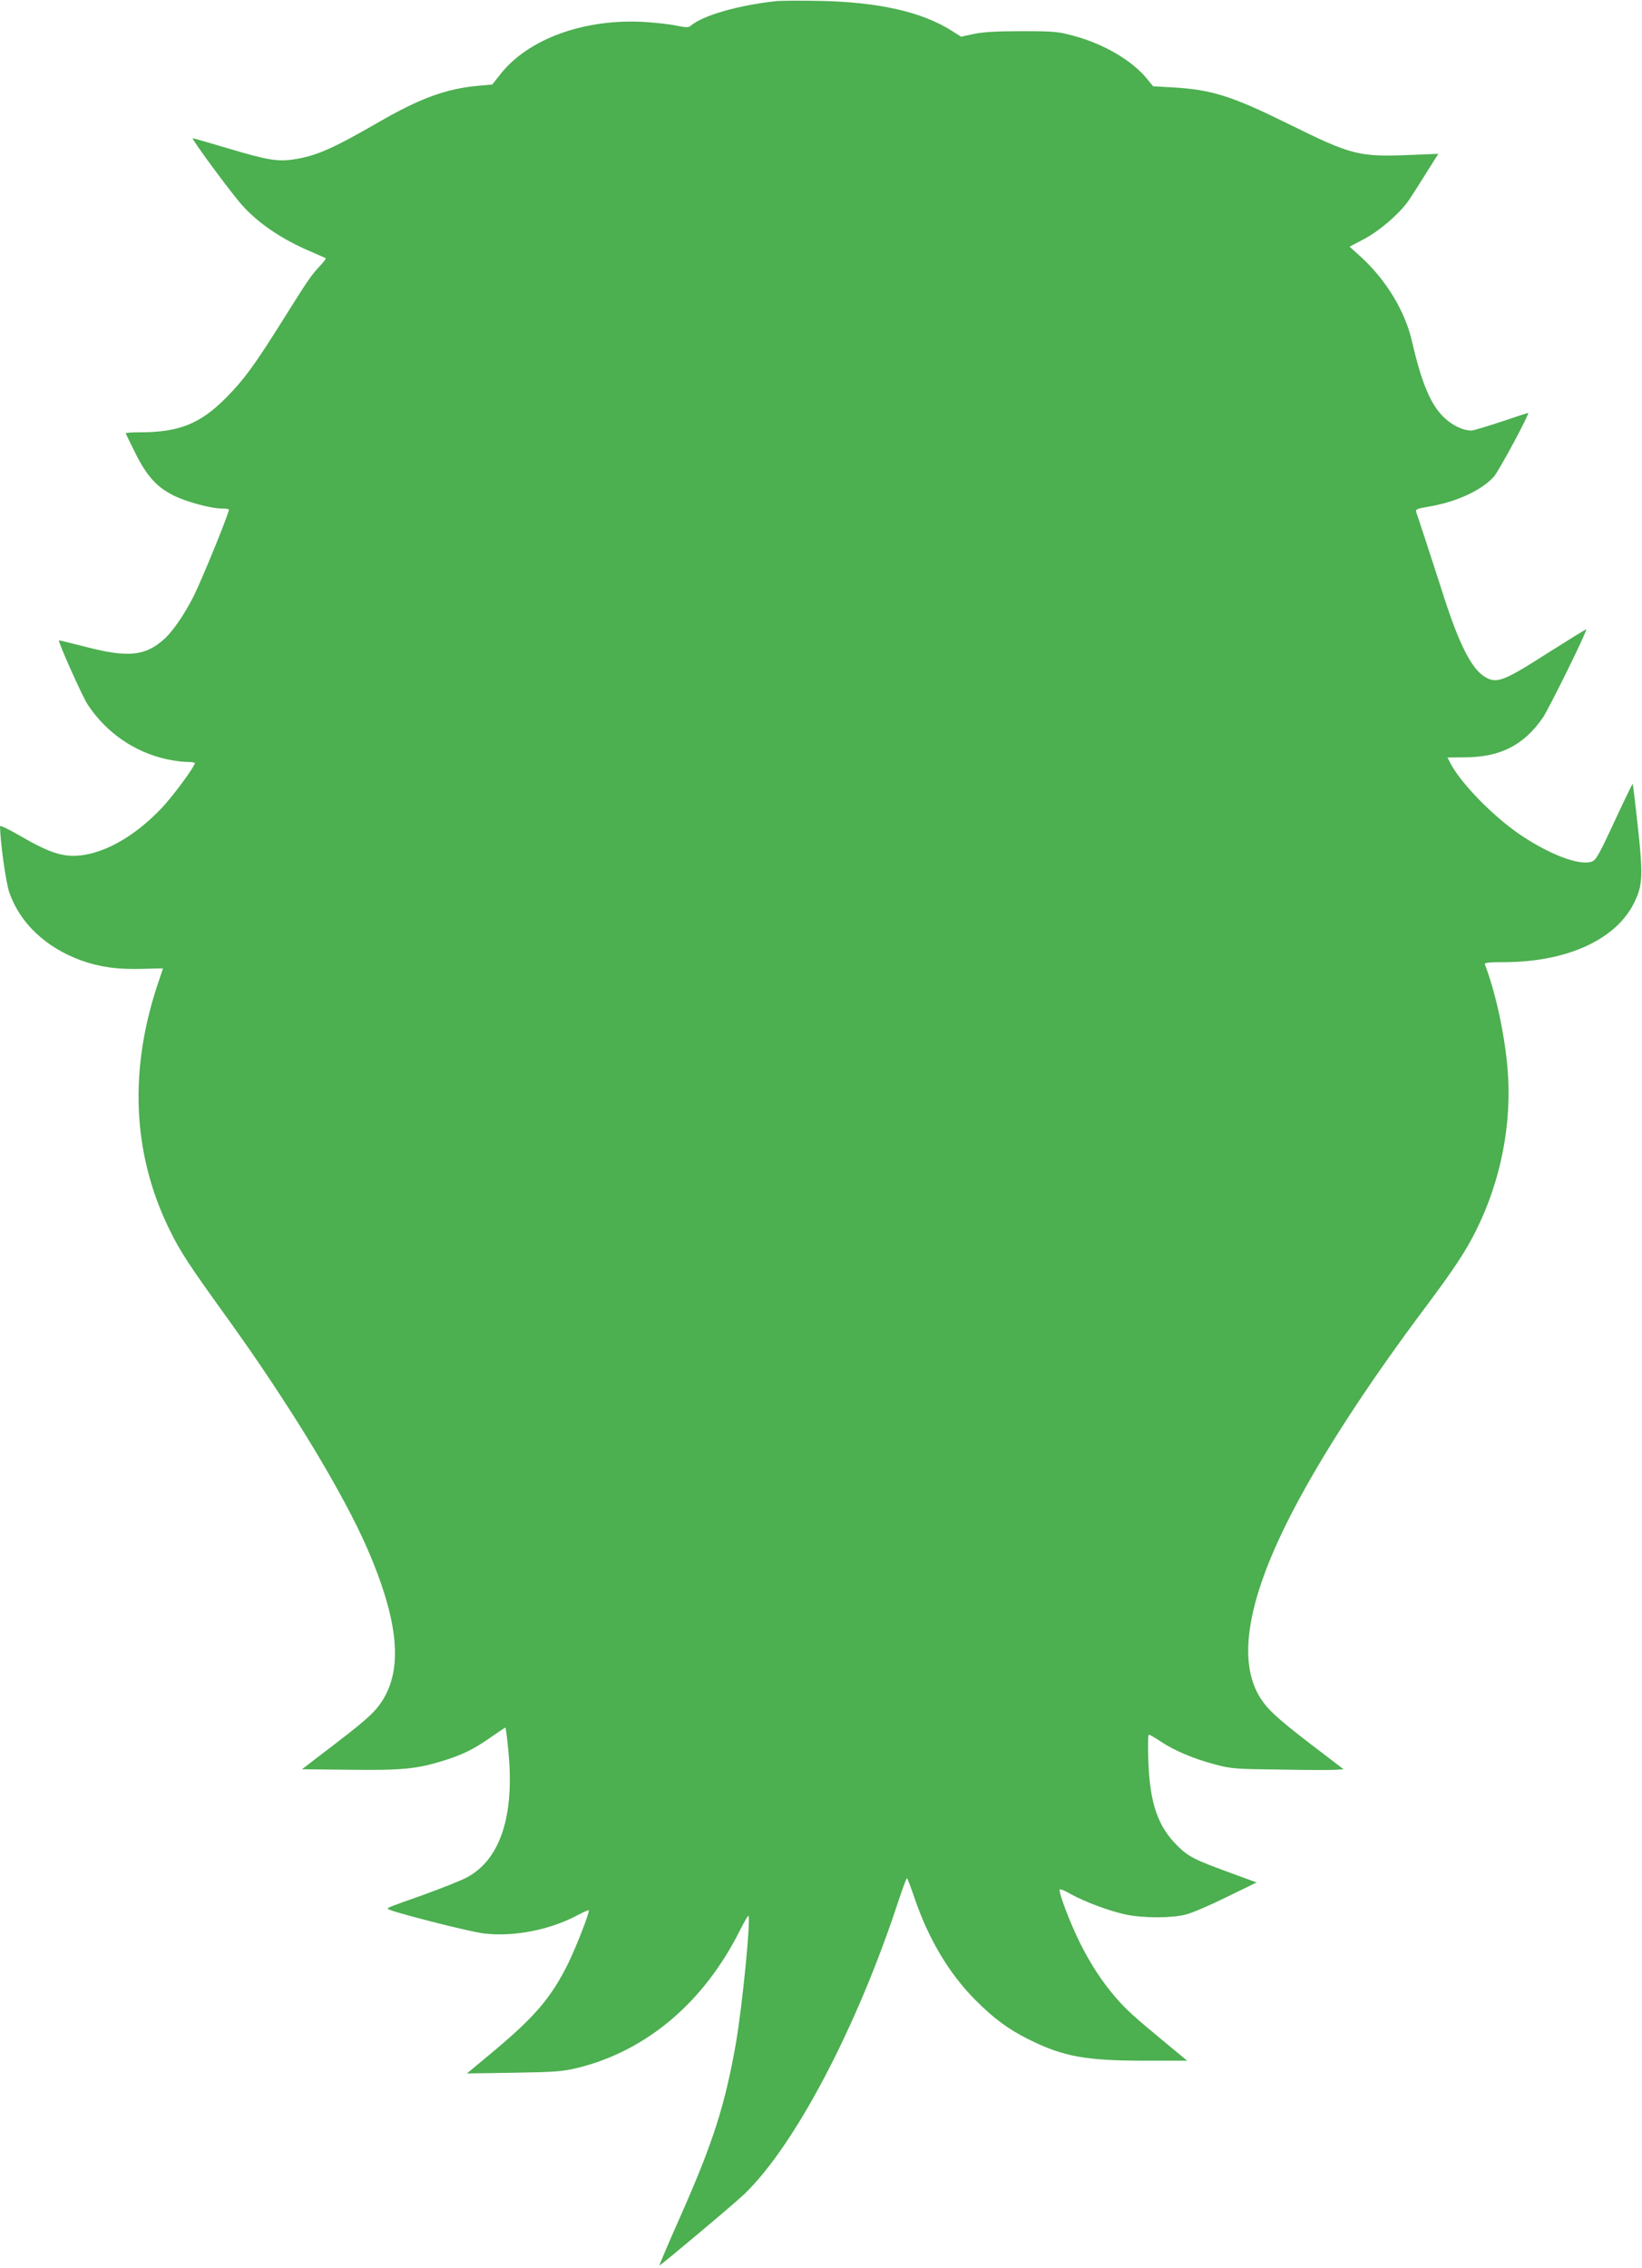 <?xml version="1.0" standalone="no"?>
<!DOCTYPE svg PUBLIC "-//W3C//DTD SVG 20010904//EN"
 "http://www.w3.org/TR/2001/REC-SVG-20010904/DTD/svg10.dtd">
<svg version="1.0" xmlns="http://www.w3.org/2000/svg"
 width="927pt" height="1280pt" viewBox="0 0 927 1280"
 preserveAspectRatio="xMidYMid meet">
<g transform="translate(0,1280) scale(0.1,-0.1)"
fill="#4caf50" stroke="none">
<path d="M4385 12794 c-215 -23 -418 -81 -485 -139 -12 -11 -26 -11 -80 0 -36
8 -117 17 -180 21 -341 20 -658 -95 -815 -295 l-46 -58 -77 -7 c-181 -16 -327
-69 -560 -203 -263 -152 -357 -193 -480 -212 -95 -15 -151 -5 -383 64 -101 30
-187 55 -191 55 -11 0 213 -304 277 -376 91 -103 228 -196 390 -264 44 -19 82
-36 84 -37 3 -2 -11 -20 -30 -41 -52 -54 -76 -91 -208 -302 -164 -261 -221
-340 -326 -446 -145 -146 -263 -193 -482 -194 -46 0 -83 -2 -83 -5 0 -3 25
-54 55 -114 65 -130 121 -191 218 -239 72 -35 209 -72 268 -72 20 0 38 -2 41
-5 7 -7 -148 -387 -197 -486 -52 -104 -118 -200 -166 -244 -108 -98 -205 -108
-444 -46 -82 21 -151 38 -152 37 -7 -6 132 -318 163 -364 104 -156 260 -265
441 -306 40 -9 92 -16 117 -16 26 0 46 -3 46 -6 0 -20 -121 -184 -186 -253
-159 -169 -346 -271 -501 -271 -77 0 -156 29 -291 108 -67 39 -122 66 -122 59
2 -95 33 -318 53 -375 60 -172 205 -309 404 -382 106 -38 206 -52 346 -48 64
2 117 3 117 2 0 0 -9 -27 -20 -60 -174 -500 -155 -980 55 -1410 60 -124 113
-205 324 -497 358 -497 657 -990 797 -1312 162 -375 195 -635 104 -815 -44
-86 -86 -127 -287 -281 l-188 -144 265 -3 c298 -4 385 5 530 50 117 37 173 65
272 134 43 30 79 54 81 54 3 0 10 -59 17 -132 36 -367 -46 -615 -237 -715 -32
-17 -143 -61 -248 -99 -198 -70 -201 -71 -194 -78 15 -15 461 -129 541 -138
168 -20 374 20 530 104 32 17 60 29 62 27 7 -7 -70 -204 -113 -293 -95 -194
-186 -303 -420 -499 l-155 -129 265 4 c234 4 275 7 358 27 392 96 716 371 920
780 23 45 44 81 46 79 15 -15 -34 -508 -71 -723 -61 -346 -129 -559 -313 -974
-67 -151 -120 -275 -118 -277 3 -3 429 354 480 404 284 273 635 940 868 1650
24 72 46 132 49 132 3 0 22 -51 43 -112 78 -229 194 -425 341 -573 104 -105
186 -166 302 -224 196 -98 323 -121 658 -121 l238 0 -123 102 c-172 142 -216
181 -278 252 -77 88 -147 195 -206 315 -56 113 -122 288 -112 297 3 4 30 -7
59 -24 80 -45 223 -98 313 -117 100 -21 260 -21 340 0 33 8 136 52 229 98
l170 83 -120 44 c-234 85 -262 99 -328 164 -110 109 -155 241 -163 479 -3 83
-2 147 3 147 5 0 36 -18 69 -40 75 -50 181 -95 304 -128 89 -24 115 -26 371
-29 151 -3 293 -3 315 -1 l40 3 -186 142 c-195 150 -249 200 -292 274 -128
221 -52 592 225 1104 174 322 422 697 730 1107 144 193 212 295 271 413 141
283 204 607 178 913 -16 193 -68 433 -128 589 -4 10 21 13 108 13 354 0 632
127 734 334 49 99 52 152 21 435 -14 129 -27 235 -29 237 -1 2 -48 -95 -103
-213 -89 -192 -104 -218 -129 -226 -70 -24 -243 43 -407 155 -153 105 -334
291 -391 403 l-15 30 102 1 c197 1 331 70 437 225 35 52 251 490 244 497 -1 2
-98 -58 -215 -132 -253 -162 -291 -176 -357 -136 -74 45 -142 177 -228 441
-31 96 -78 242 -105 324 -27 83 -52 157 -55 166 -5 14 6 19 67 29 158 26 300
91 372 170 28 32 205 360 193 360 -1 0 -70 -22 -152 -50 -82 -27 -158 -50
-168 -50 -44 0 -102 26 -147 67 -80 71 -133 195 -189 438 -39 170 -147 347
-290 477 l-62 56 80 42 c88 46 202 144 254 219 17 25 62 95 99 155 l68 108
-172 -7 c-277 -11 -321 1 -673 175 -320 158 -433 194 -656 207 l-109 6 -36 44
c-84 102 -242 195 -413 241 -88 24 -112 26 -296 26 -144 0 -219 -5 -269 -16
l-70 -15 -51 32 c-168 108 -417 164 -750 170 -110 2 -218 1 -240 -1z"/>
</g>
</svg>
